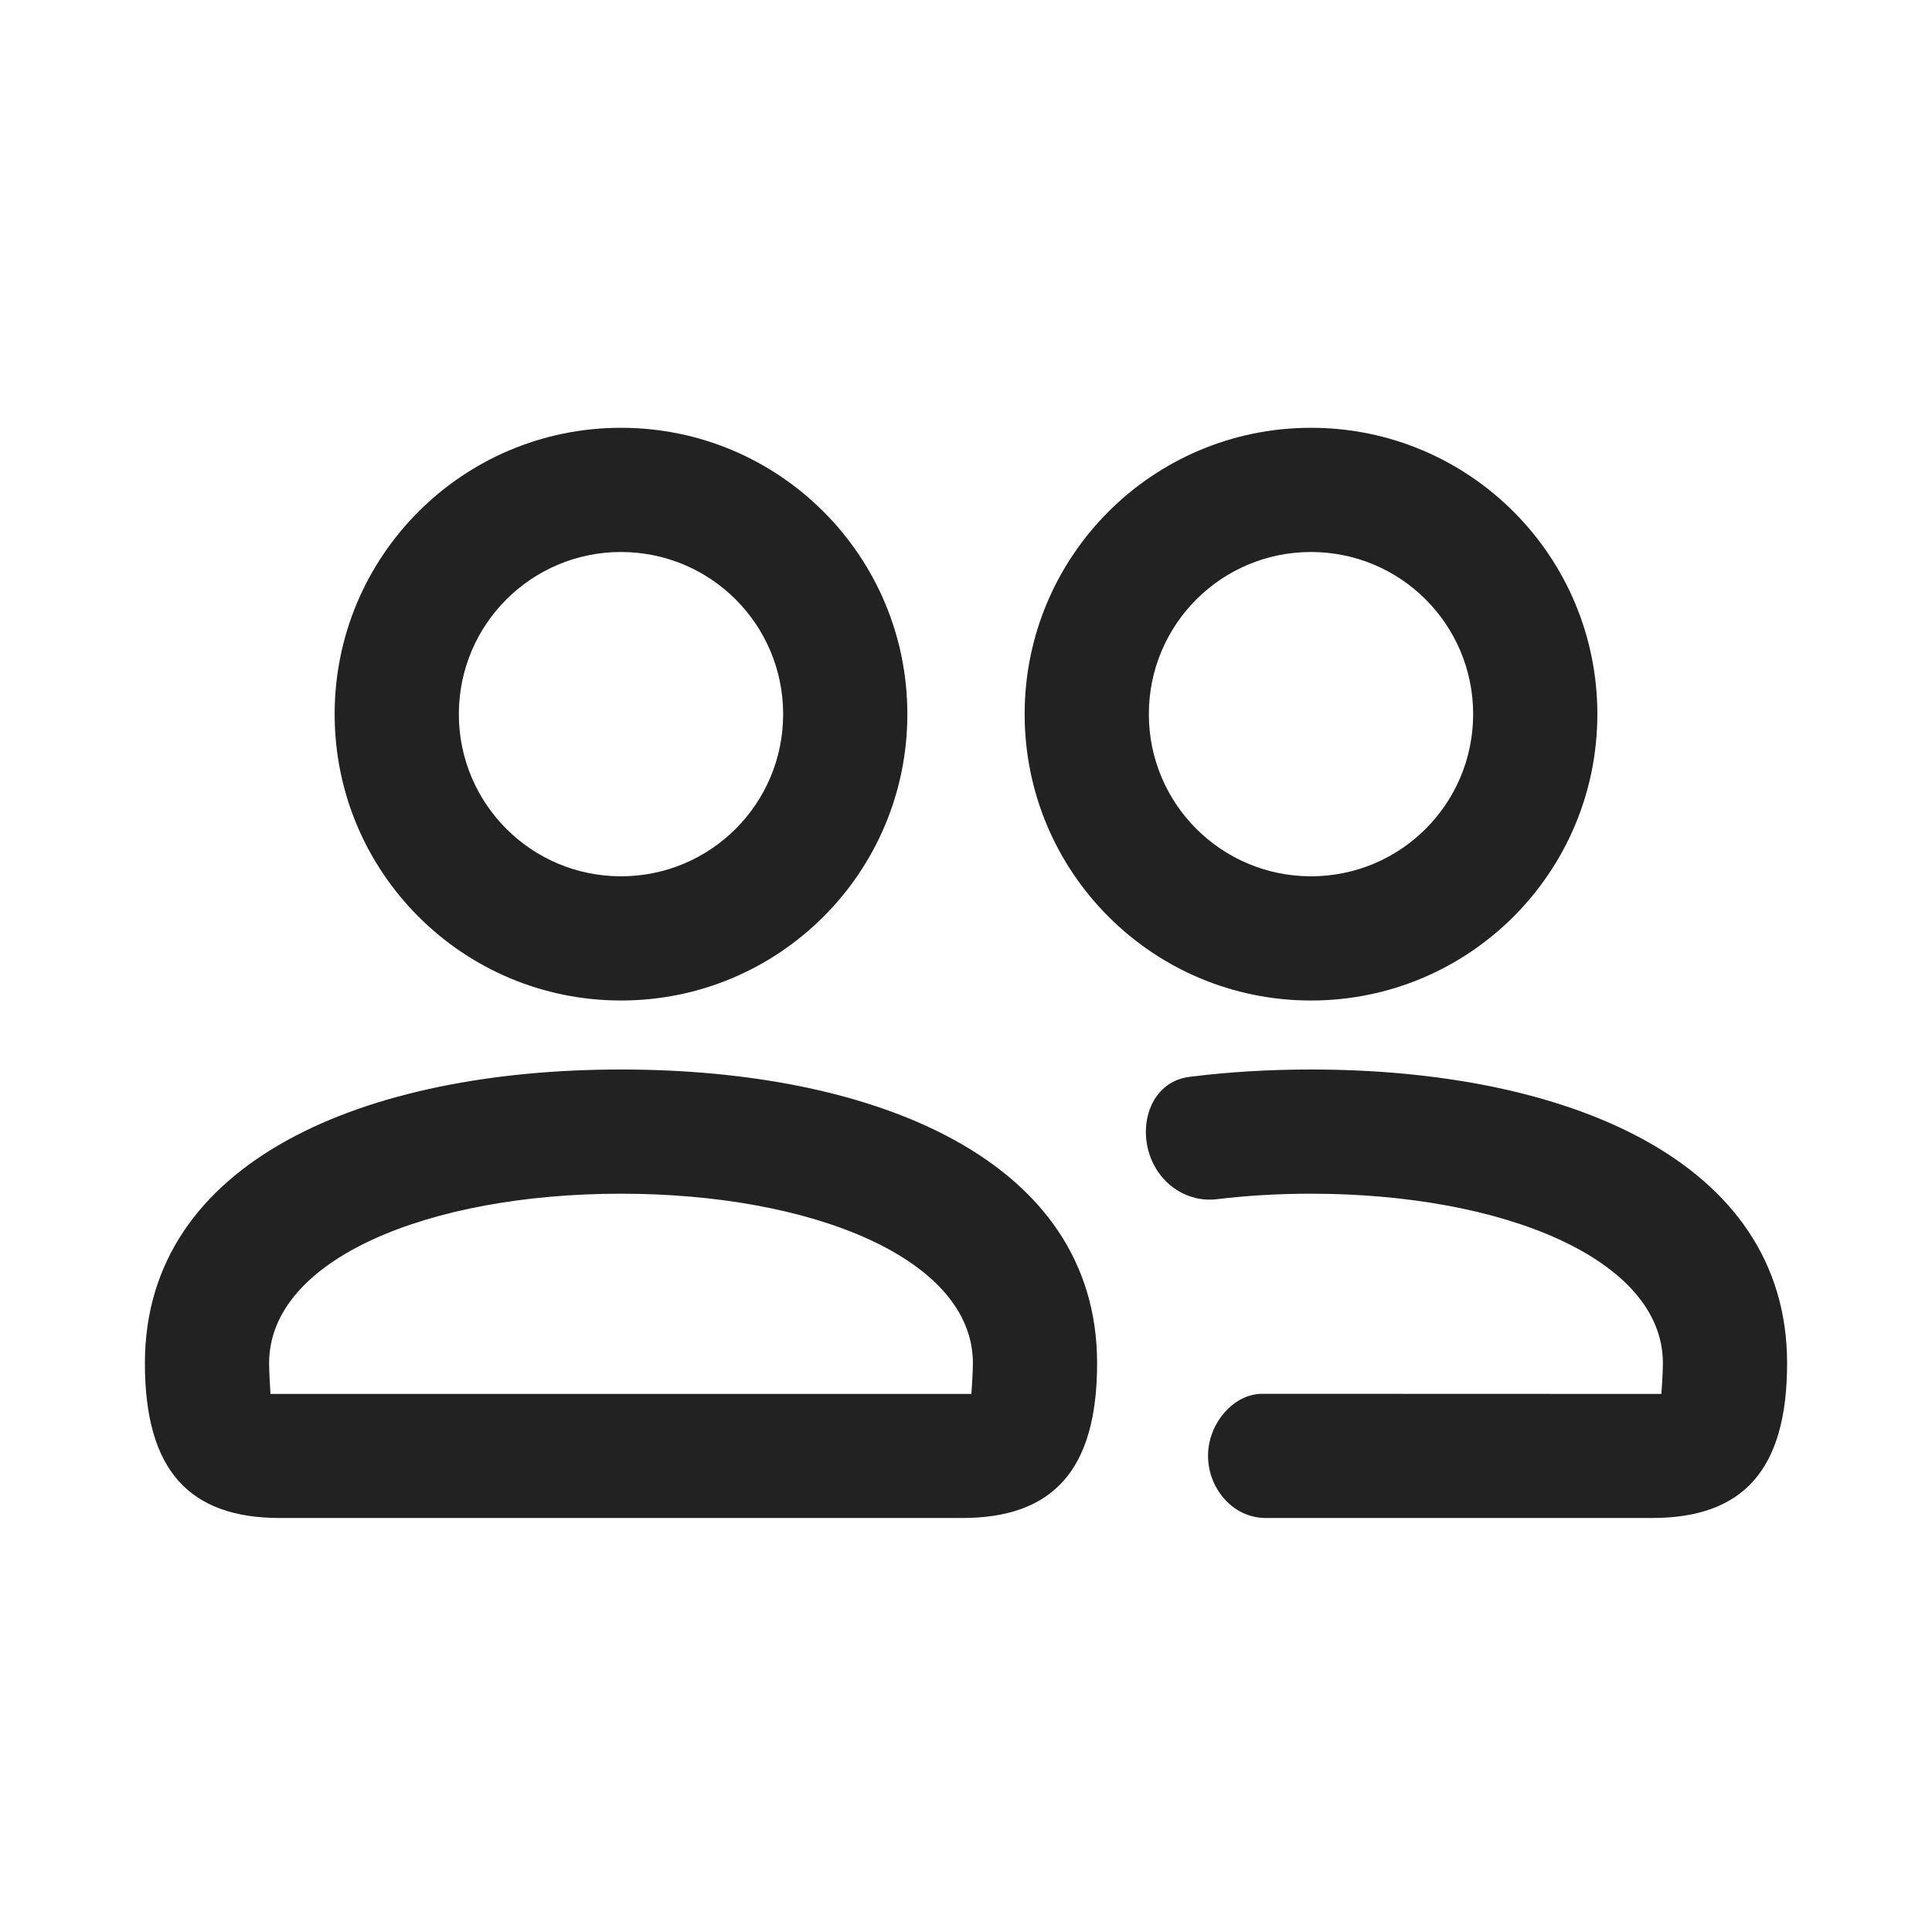 <svg width="28" height="28" viewBox="0 0 28 28" fill="none" xmlns="http://www.w3.org/2000/svg">
<path d="M19 15.5C22.689 15.5 25.9 16.809 25.9 19.757C25.9 21.311 25.256 22 23.941 22L18.345 22C17.802 22 17.418 21.449 17.526 20.916C17.601 20.543 17.915 20.2 18.296 20.2C20.555 20.2 24.078 20.202 24.078 20.202C24.078 20.202 24.1 19.905 24.1 19.757C24.1 18.245 21.782 17.3 19 17.3C18.528 17.3 18.069 17.327 17.633 17.38C17.298 17.42 16.973 17.261 16.783 16.982C16.432 16.466 16.617 15.686 17.236 15.607C17.803 15.535 18.395 15.5 19 15.5ZM9 15.5C12.688 15.5 15.9 16.809 15.9 19.757C15.9 21.311 15.256 22 13.941 22H4.059C2.744 22 2.1 21.311 2.1 19.757C2.1 16.809 5.312 15.5 9 15.5ZM9 17.3C6.218 17.3 3.9 18.245 3.9 19.757C3.9 19.906 3.92 20.202 3.92 20.202H14.078C14.078 20.202 14.1 19.905 14.1 19.757C14.1 18.245 11.782 17.3 9 17.3ZM19 6.2C21.293 6.2 23.15 8.057 23.15 10.35C23.15 12.643 21.293 14.5 19 14.5C16.707 14.5 14.85 12.643 14.85 10.35C14.85 8.057 16.707 6.2 19 6.2ZM9 6.2C11.293 6.2 13.15 8.057 13.15 10.35C13.15 12.643 11.293 14.5 9 14.5C6.707 14.5 4.85 12.643 4.85 10.35C4.85 8.057 6.707 6.2 9 6.2ZM19 8C17.701 8 16.65 9.051 16.65 10.35C16.65 11.649 17.701 12.7 19 12.7C20.299 12.7 21.35 11.649 21.35 10.35C21.35 9.051 20.299 8 19 8ZM9 8C7.702 8 6.65 9.051 6.65 10.35C6.65 11.649 7.702 12.7 9 12.7C10.299 12.7 11.35 11.649 11.35 10.35C11.35 9.051 10.299 8 9 8Z" fill="#222222"/>
</svg>
